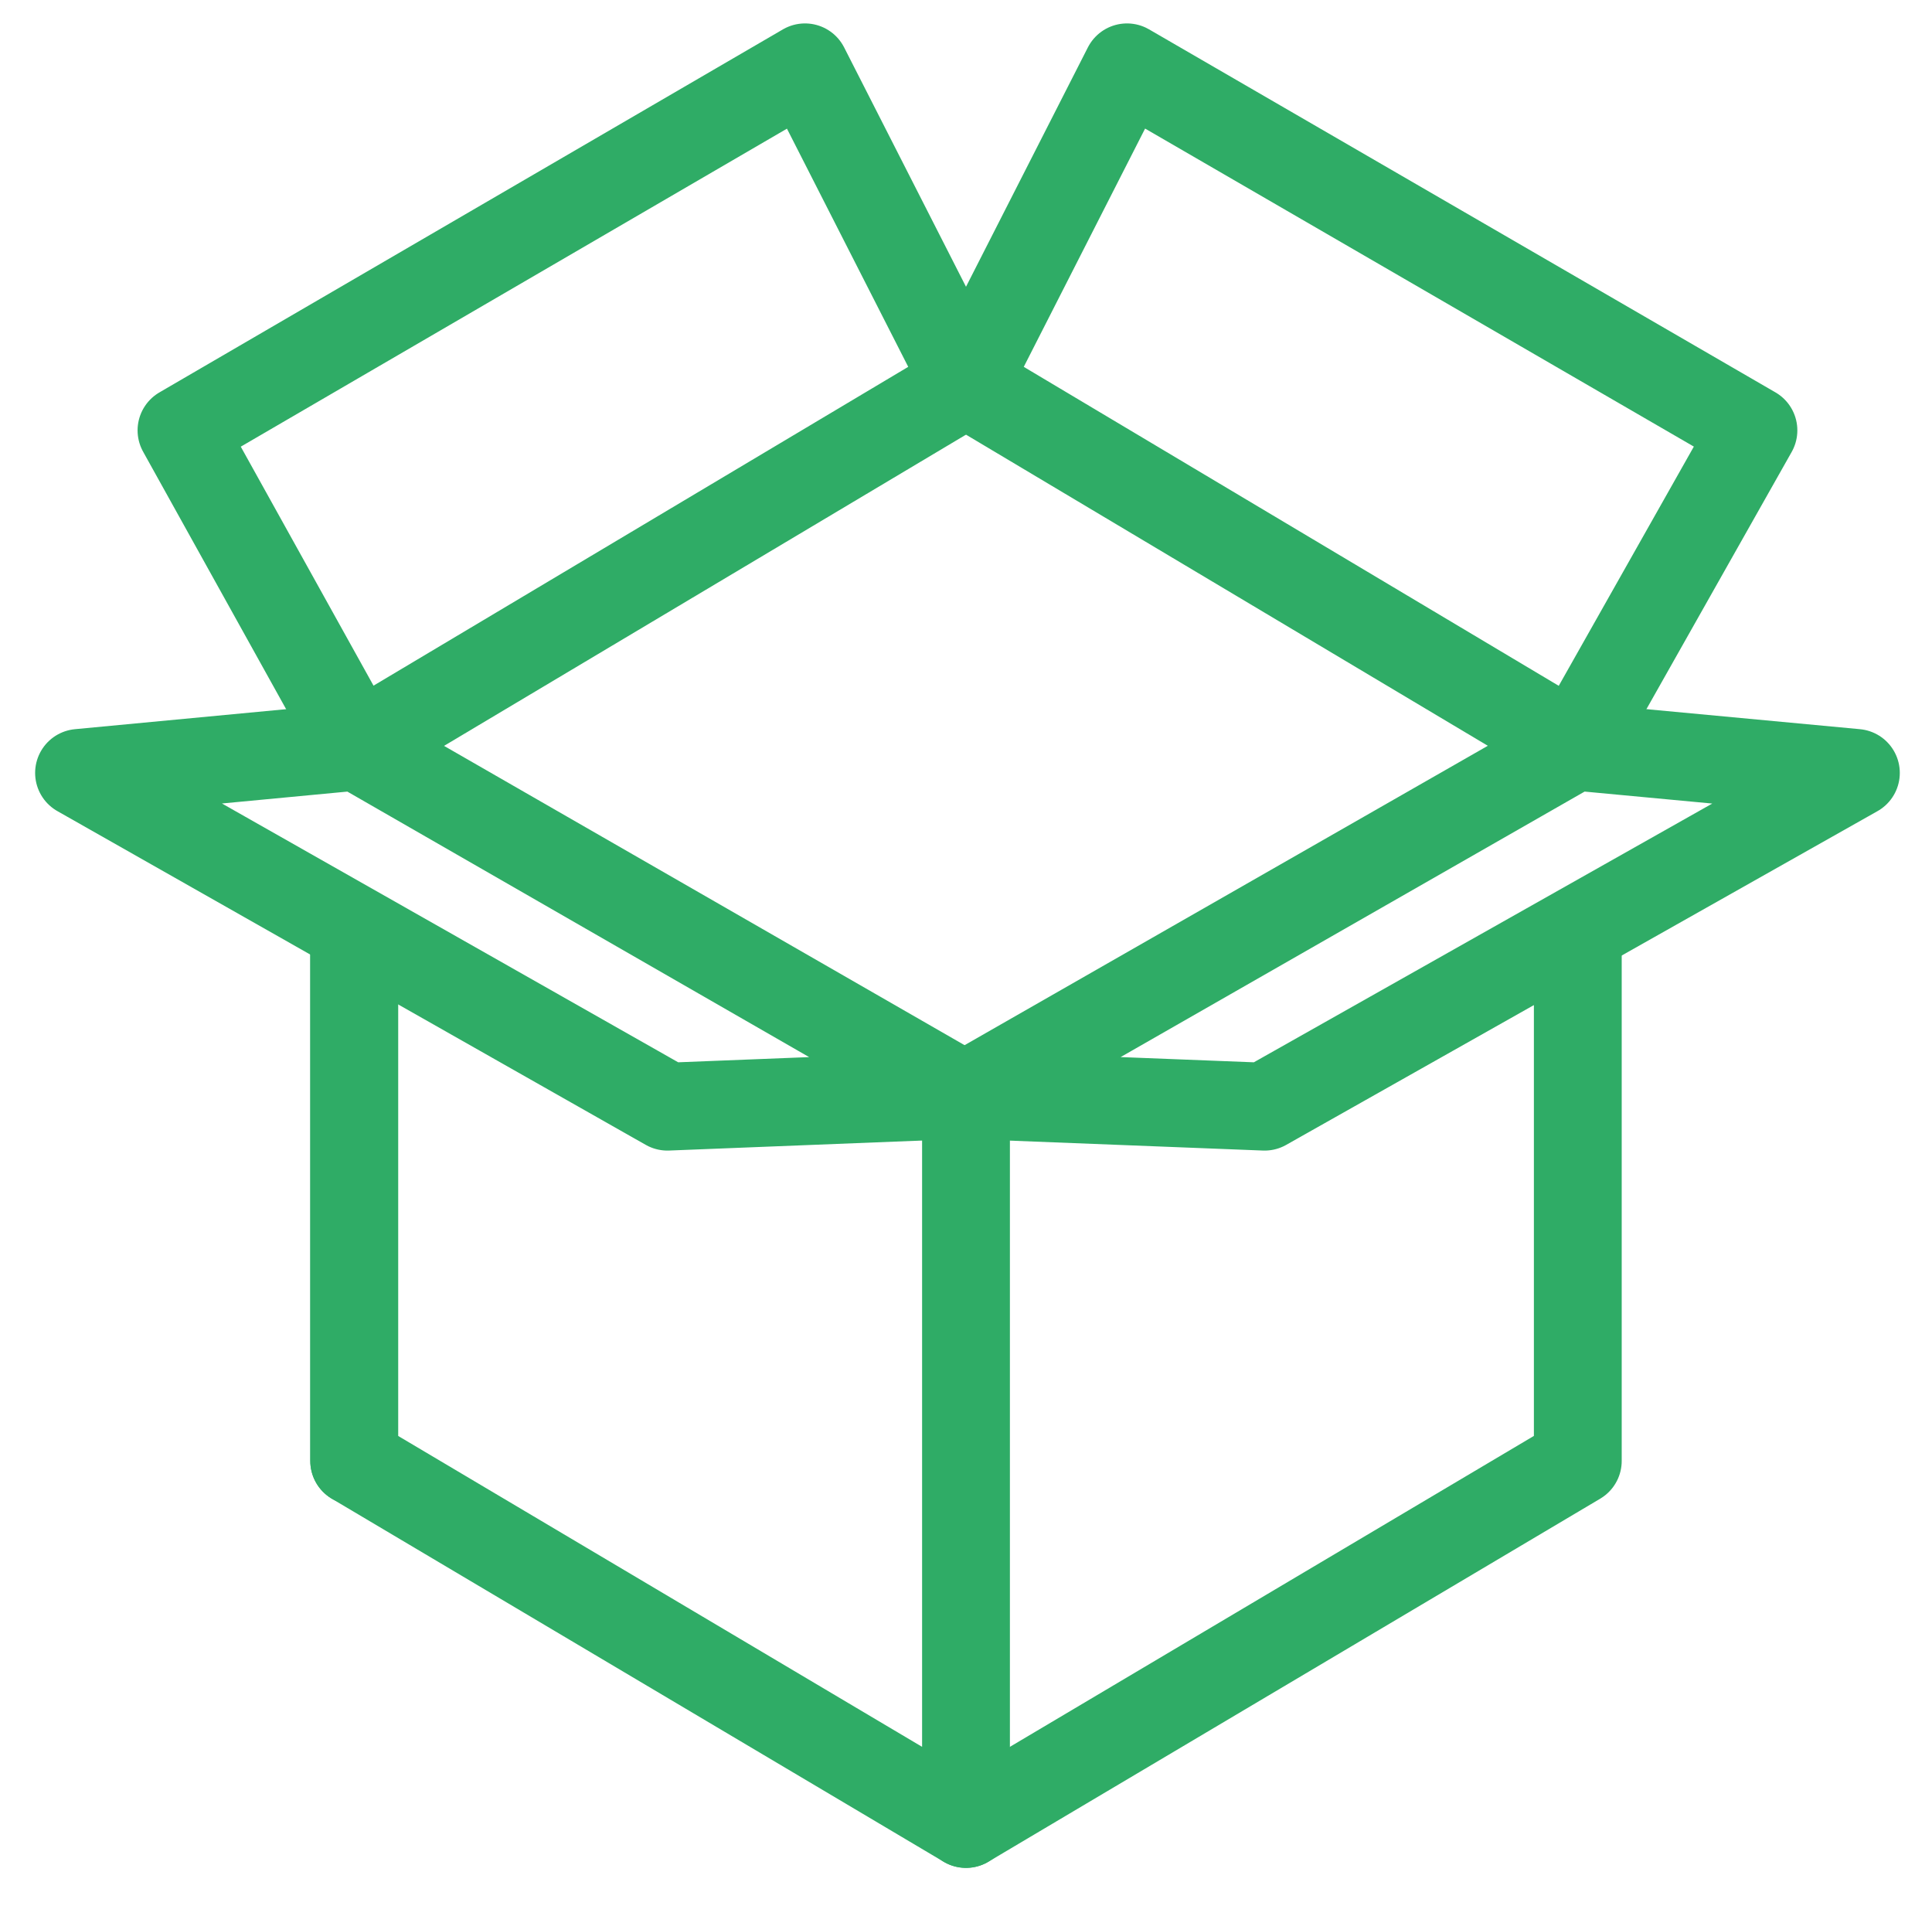 <?xml version="1.0" encoding="UTF-8"?> <!-- Generator: Adobe Illustrator 23.0.2, SVG Export Plug-In . SVG Version: 6.00 Build 0) --> <svg xmlns="http://www.w3.org/2000/svg" xmlns:xlink="http://www.w3.org/1999/xlink" id="Layer_1" x="0px" y="0px" viewBox="0 0 66 65.1" style="enable-background:new 0 0 66 65.1;" xml:space="preserve"> <style type="text/css"> .st0{fill:none;stroke:#2FAC66;stroke-width:3;stroke-linecap:round;stroke-linejoin:round;stroke-miterlimit:10;} </style> <g id="XMLID_17523_"> <g id="XMLID_17528_"> <g id="XMLID_17529_"> <line id="XMLID_17532_" class="st0" x1="12.1" y1="49.9" x2="12.1" y2="32.1"></line> <polyline id="XMLID_17531_" class="st0" points="53.9,31.8 53.9,49.9 33,62.3 "></polyline> <polyline id="XMLID_17530_" class="st0" points="12.1,32.1 12.1,49.9 33,62.3 33,37.4 "></polyline> </g> </g> <polygon id="XMLID_17527_" class="st0" points="12.2,25.5 33,13.1 27.5,2.3 6.2,14.7 "></polygon> <polygon id="XMLID_17526_" class="st0" points="53.8,25.5 33,13.1 38.5,2.3 59.9,14.7 "></polygon> <polygon id="XMLID_17525_" class="st0" points="12.2,25.5 32.9,37.4 22.8,37.8 2.7,26.4 "></polygon> <polygon id="XMLID_17524_" class="st0" points="53.8,25.5 33,37.4 43.2,37.8 63.4,26.4 "></polygon> </g> </svg> 